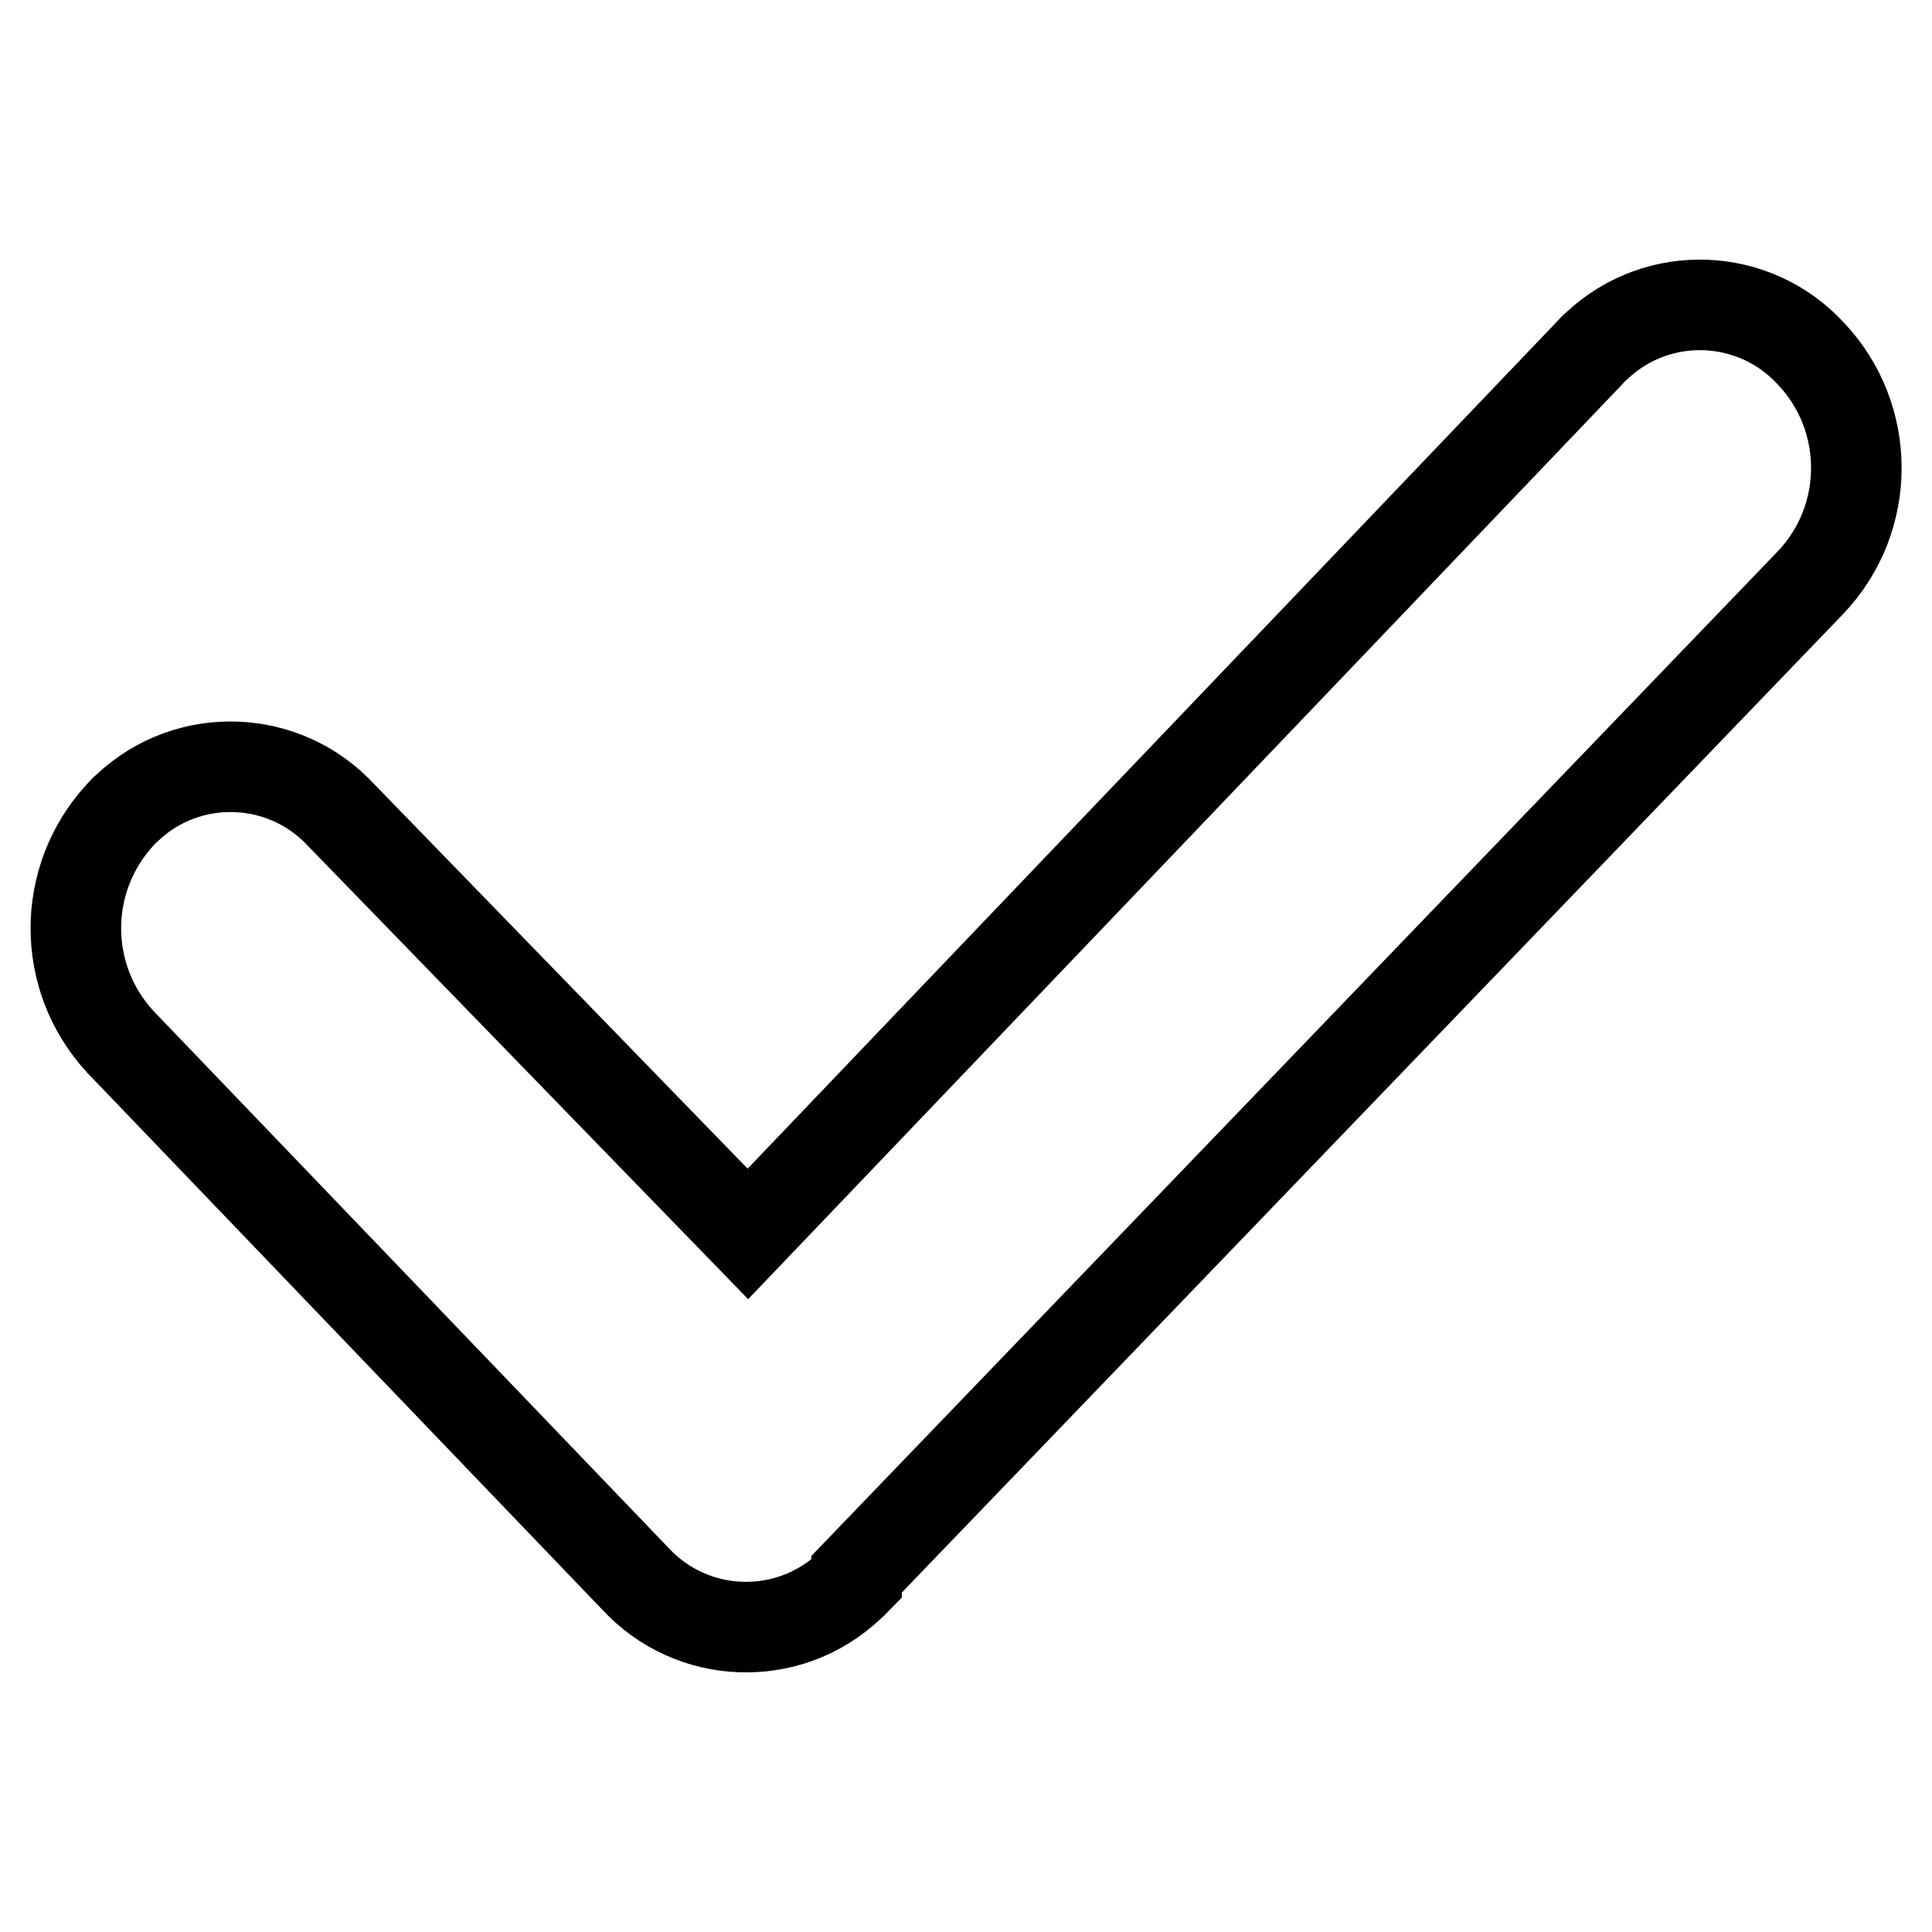 <?xml version="1.0" encoding="utf-8"?>
<!-- Svg Vector Icons : http://www.onlinewebfonts.com/icon -->
<!DOCTYPE svg PUBLIC "-//W3C//DTD SVG 1.1//EN" "http://www.w3.org/Graphics/SVG/1.1/DTD/svg11.dtd">
<svg version="1.1" xmlns="http://www.w3.org/2000/svg" xmlns:xlink="http://www.w3.org/1999/xlink" x="0px" y="0px" viewBox="0 0 256 256" enable-background="new 0 0 256 256" xml:space="preserve">
<g> <path stroke-width="12" fill-opacity="0" stroke="#000000"  d="M239.9,46.8c-7.5-8.1-20.2-8.6-28.3-1c-0.4,0.3-0.7,0.7-1,1L99.1,163.5L45.2,108c-7.5-8.1-20.2-8.6-28.3-1 c-0.4,0.3-0.7,0.7-1,1c-7.8,8.5-7.8,21.5,0,30l68.3,71.2c7.5,8.1,20.2,8.6,28.3,1c0.4-0.3,0.7-0.7,1-1v-0.6L239.9,77.2 C248,68.7,248,55.3,239.9,46.8L239.9,46.8z"/></g>
</svg>